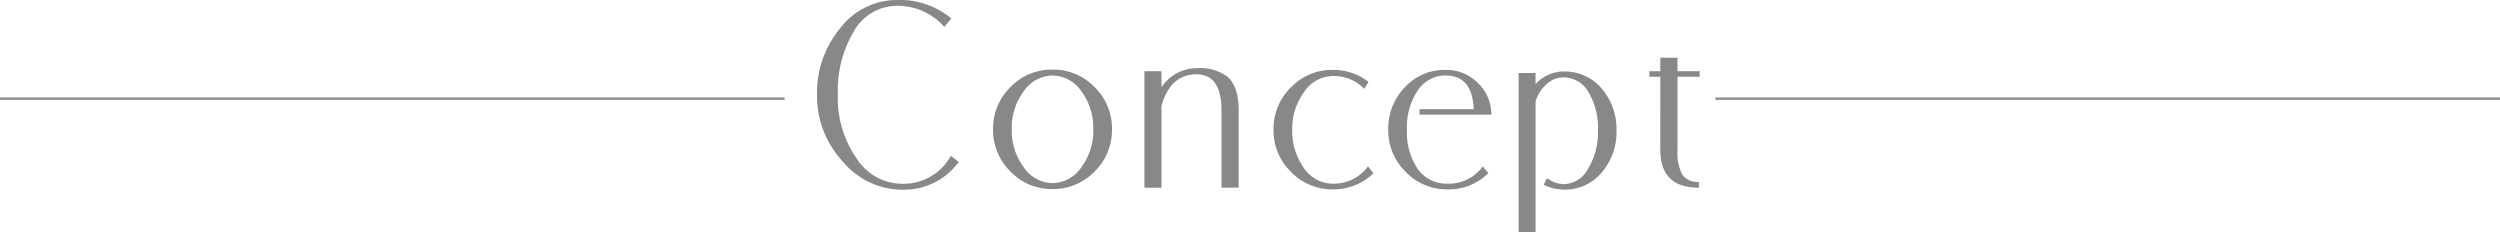 <svg xmlns="http://www.w3.org/2000/svg" width="325" height="30.158" viewBox="0 0 325 30.158">
  <g id="グループ_1101" data-name="グループ 1101" transform="translate(-29 -449.675)">
    <path id="パス_15" data-name="パス 15" d="M-100.372-3.267a8.756,8.756,0,0,1-7.369,3.6,10.1,10.1,0,0,1-7.729-3.694A12.519,12.519,0,0,1-118.786-12a13.105,13.105,0,0,1,2.994-8.633,9.294,9.294,0,0,1,7.408-3.694,10.433,10.433,0,0,1,7.058,2.411l-.914,1.089a8.087,8.087,0,0,0-6.144-2.742,6.453,6.453,0,0,0-5.658,3.4A15.021,15.021,0,0,0-116.083-12a13.7,13.7,0,0,0,2.372,8.167,7.091,7.091,0,0,0,5.969,3.4,7.037,7.037,0,0,0,6.358-3.636Zm19.931-4.258a7.512,7.512,0,0,1-2.265,5.5A7.441,7.441,0,0,1-88.181.253a7.419,7.419,0,0,1-5.454-2.275,7.512,7.512,0,0,1-2.265-5.5,7.49,7.49,0,0,1,2.265-5.483,7.419,7.419,0,0,1,5.454-2.275,7.441,7.441,0,0,1,5.474,2.275A7.49,7.49,0,0,1-80.442-7.525Zm-2.431,0a7.911,7.911,0,0,0-1.556-4.939,4.583,4.583,0,0,0-3.733-2.042,4.6,4.6,0,0,0-3.753,2.042,7.911,7.911,0,0,0-1.556,4.939,7.952,7.952,0,0,0,1.556,4.949A4.593,4.593,0,0,0-88.161-.525a4.577,4.577,0,0,0,3.733-2.051A7.952,7.952,0,0,0-82.872-7.525Zm18.9,7.6h-2.236V-9.994q0-4.667-3.267-4.667-3.383,0-4.531,4.1V.078h-2.217V-15.069h2.217v2.081a5.528,5.528,0,0,1,4.647-2.469,5.848,5.848,0,0,1,3.928,1.108q1.458,1.283,1.458,4.356Zm17.519-1.867A7.481,7.481,0,0,1-51.722.292a7.419,7.419,0,0,1-5.454-2.275,7.512,7.512,0,0,1-2.265-5.5,7.49,7.49,0,0,1,2.265-5.483,7.419,7.419,0,0,1,5.454-2.275,7.491,7.491,0,0,1,4.628,1.556l-.544.914A5.491,5.491,0,0,0-51.7-14.447a4.625,4.625,0,0,0-3.811,2.139,8.041,8.041,0,0,0-1.5,4.822,8.3,8.3,0,0,0,1.419,4.861A4.6,4.6,0,0,0-51.7-.447,5.529,5.529,0,0,0-47.153-2.7Zm15.322-7.622h-9.333v-.719h7.039q-.156-4.375-3.636-4.375a4.274,4.274,0,0,0-3.646,1.964A8.551,8.551,0,0,0-42.1-7.486a8.466,8.466,0,0,0,1.361,5.056A4.582,4.582,0,0,0-36.789-.447,5.429,5.429,0,0,0-32.239-2.7l.719.875A7.177,7.177,0,0,1-36.808.292a7.419,7.419,0,0,1-5.454-2.275,7.512,7.512,0,0,1-2.265-5.5,7.69,7.69,0,0,1,2.149-5.493,7.036,7.036,0,0,1,5.318-2.265,5.788,5.788,0,0,1,4.181,1.7A5.548,5.548,0,0,1-31.131-9.411ZM-14.856-7.35a7.988,7.988,0,0,1-1.906,5.425A6.212,6.212,0,0,1-21.642.331a6.794,6.794,0,0,1-2.683-.622l.447-.875a3.718,3.718,0,0,0,2.294.778A3.65,3.65,0,0,0-18.56-2.382,8.948,8.948,0,0,0-17.267-7.35,9.109,9.109,0,0,0-18.5-12.357a3.764,3.764,0,0,0-3.3-1.915,3.225,3.225,0,0,0-2.149.894,4.742,4.742,0,0,0-1.429,2.256V5.833h-2.2V-14.836h2.2v1.458a4.907,4.907,0,0,1,3.733-1.653,6.234,6.234,0,0,1,4.881,2.236A8.062,8.062,0,0,1-14.856-7.35Zm10.811-7H-6.922v9.508A6.123,6.123,0,0,0-6.3-1.614a2.4,2.4,0,0,0,2.158.933V.078q-5.017,0-5.017-4.919V-14.35h-1.419v-.719h1.419v-1.75h2.236v1.75h2.878Z" transform="translate(254 474)" fill="#888"/>
    <path id="線_410" data-name="線 410" d="M102,.15H0v-.3H102Z" transform="translate(252 462.5)" fill="#888"/>
    <path id="線_411" data-name="線 411" d="M102,.15H0v-.3H102Z" transform="translate(29 462.5)" fill="#888"/>
  </g>
</svg>
